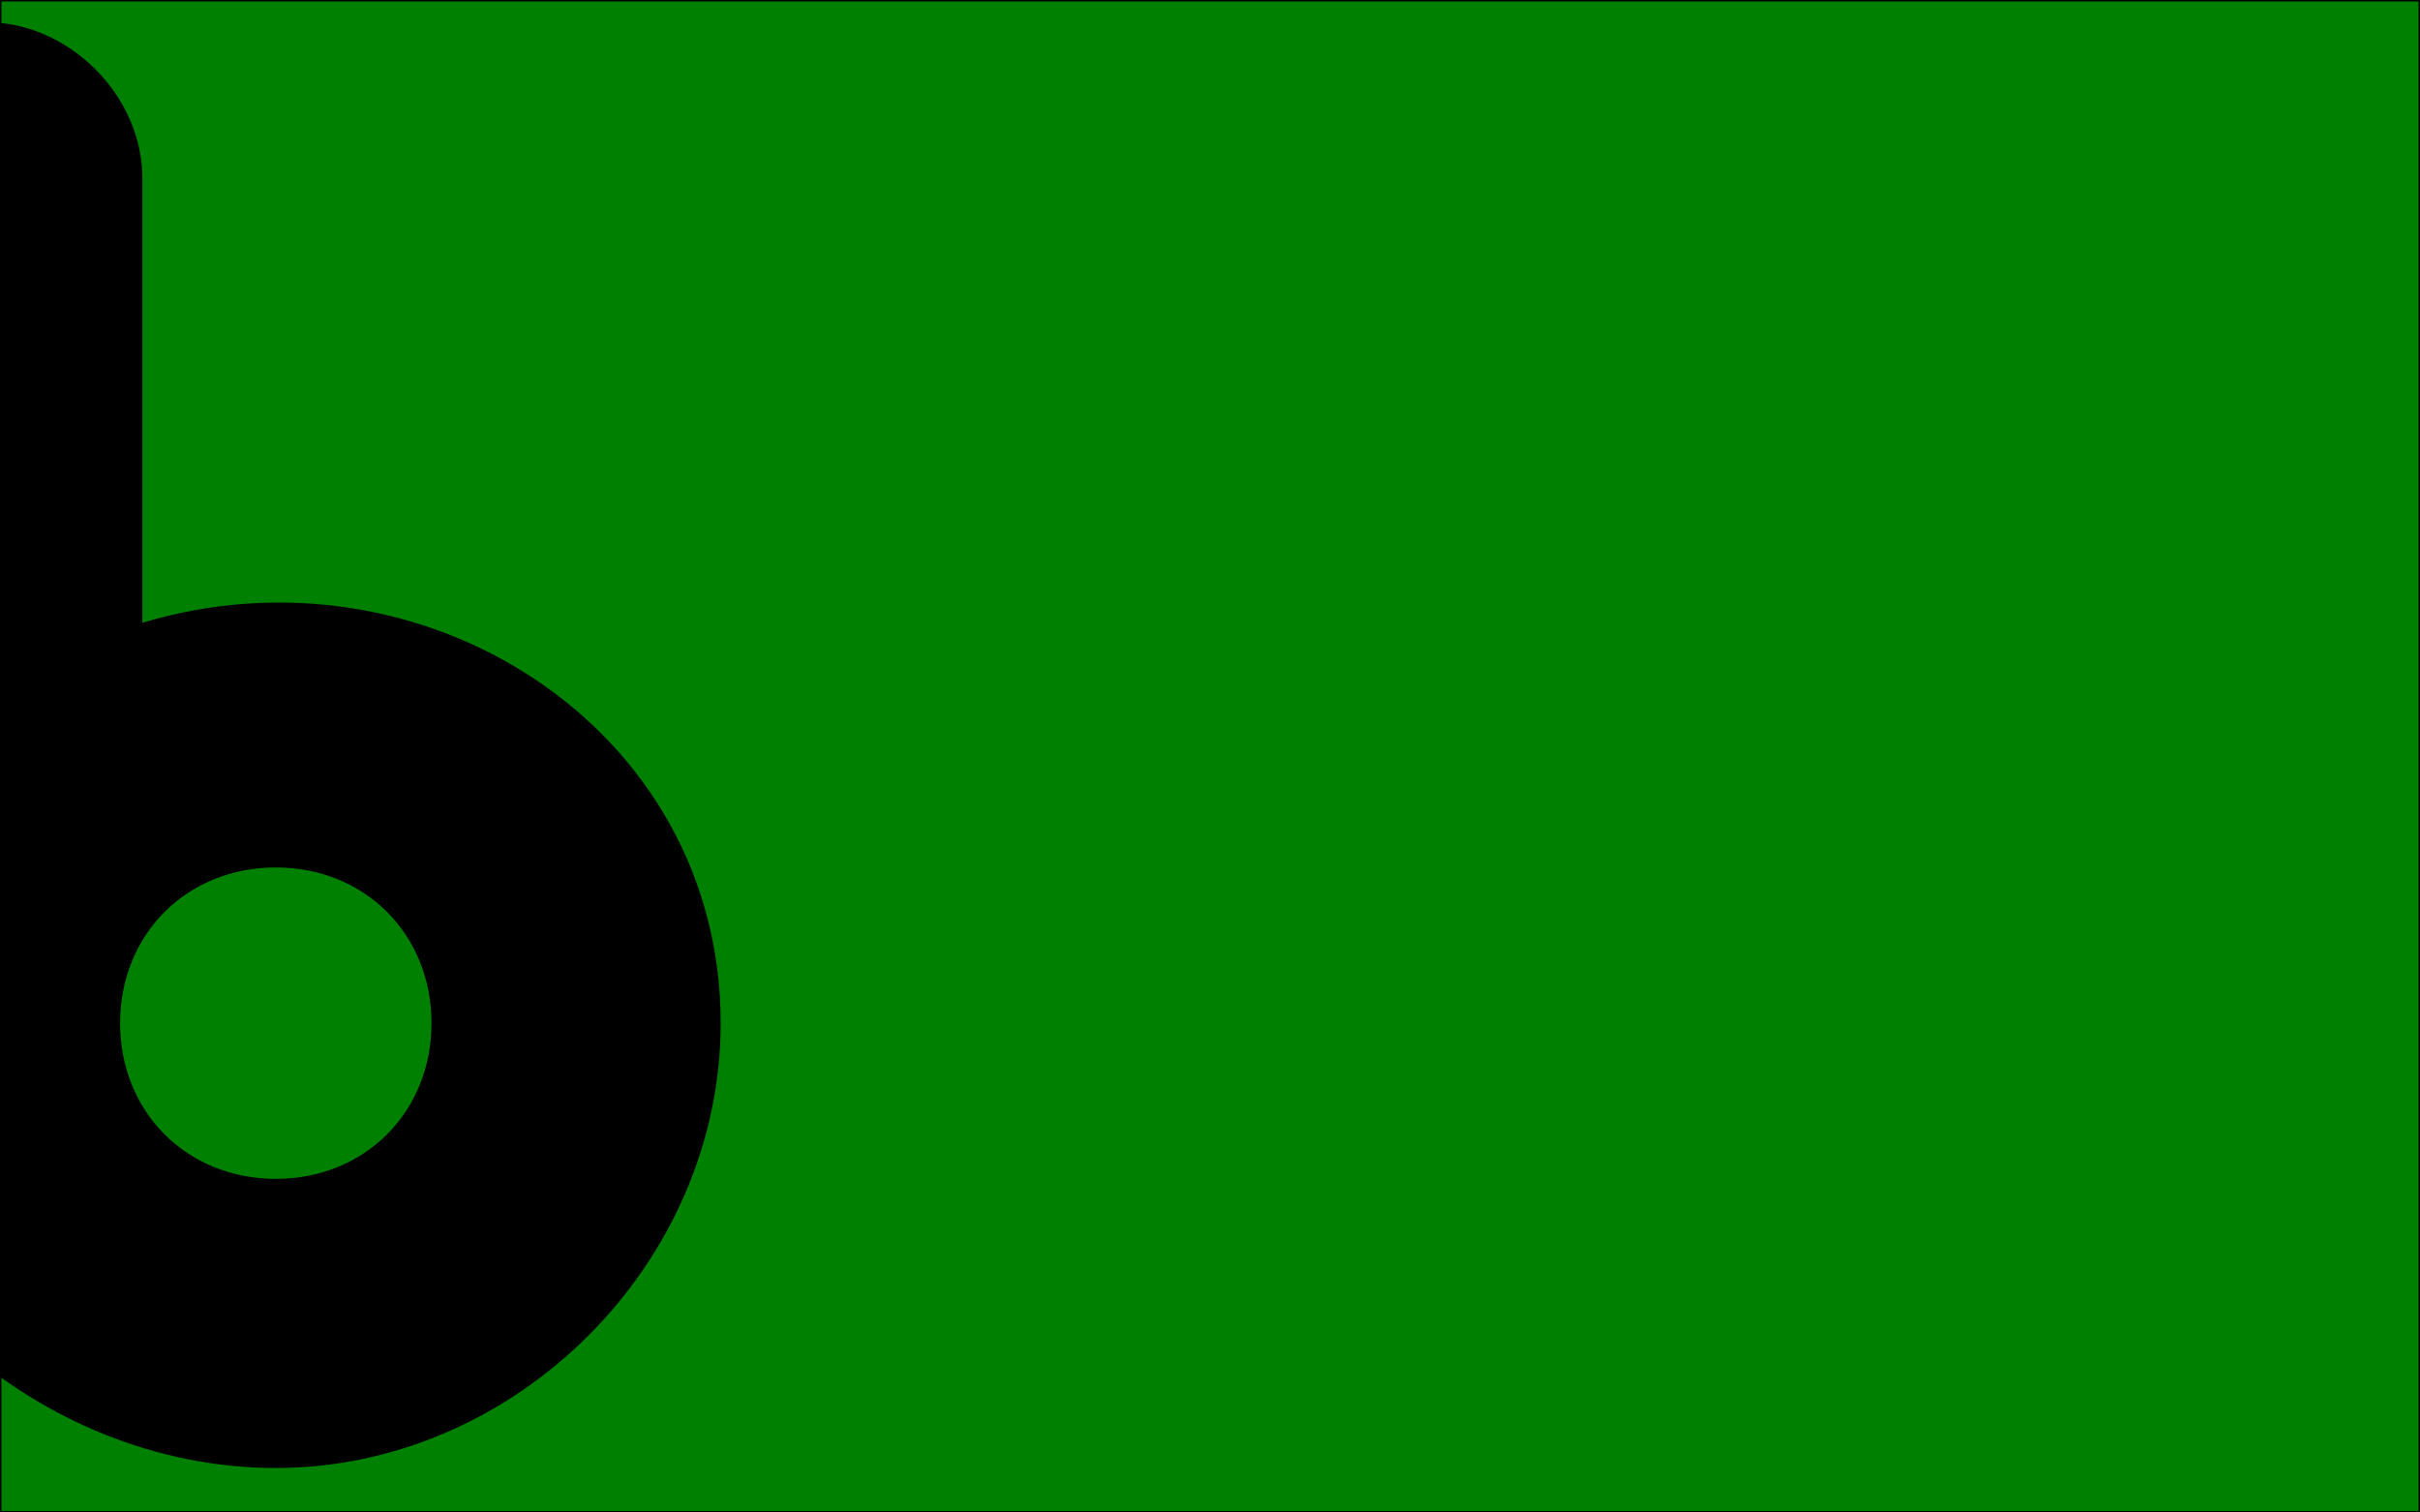 <?xml version="1.0" encoding="UTF-8"?>
<svg xmlns="http://www.w3.org/2000/svg" xmlns:xlink="http://www.w3.org/1999/xlink" x="0" y="0" width="1680" height="1050">
  <rect width="100%" height="100%" fill="green" stroke-width="2" stroke="black" />
  <svg xmlns="http://www.w3.org/2000/svg" xmlns:xlink="http://www.w3.org/1999/xlink" viewBox="30 -1 64 68">
    <path id="a" d="M14 27v-20c0-3.7-3.3-7-7-7s-7 3.3-7 7v41c0 8.2 9.2 17 20 17s20-9.2 20-20c0-13.3-13.4-21.8-26-18zm6 25c-4 0-7-3-7-7s3-7 7-7 7 3 7 7-3 7-7 7z"></path>
  </svg>
</svg>
